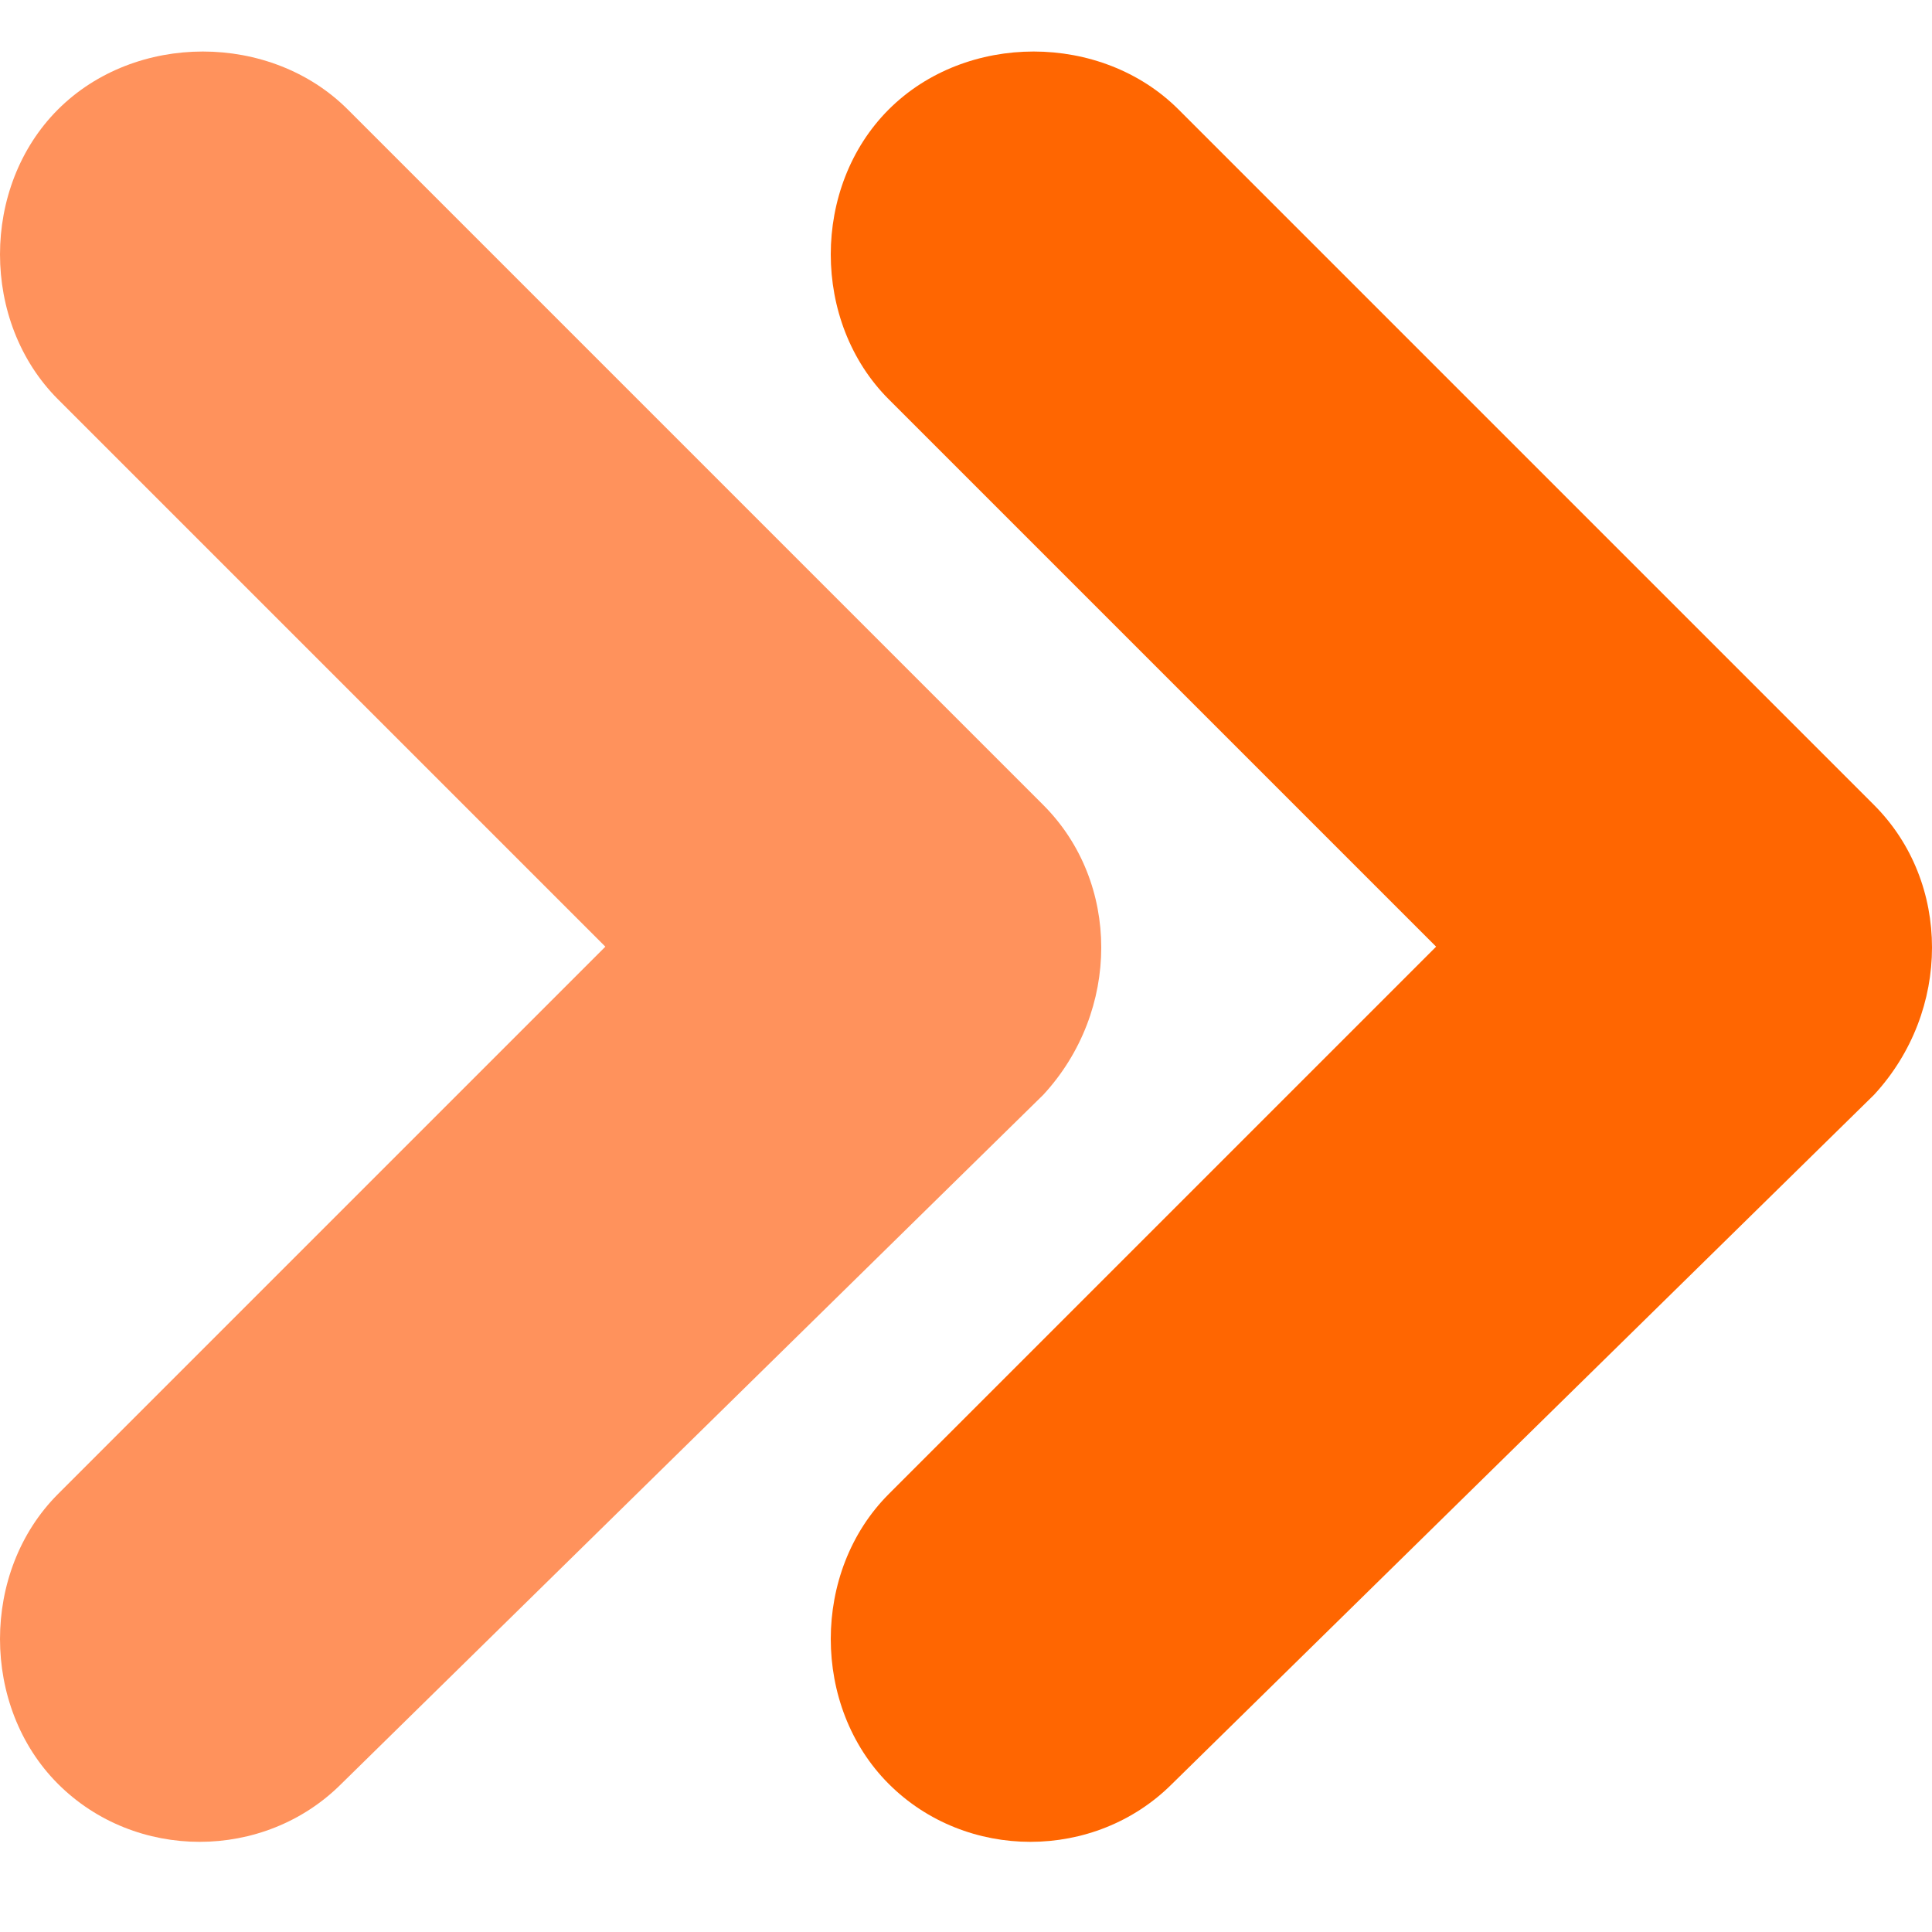<?xml version="1.0" encoding="utf-8"?>
<!-- Generator: Adobe Illustrator 24.1.1, SVG Export Plug-In . SVG Version: 6.00 Build 0)  -->
<svg version="1.1" id="Layer_1" xmlns="http://www.w3.org/2000/svg" xmlns:xlink="http://www.w3.org/1999/xlink" x="0px" y="0px"
	 viewBox="0 0 30 30" style="enable-background:new 0 0 30 30;" xml:space="preserve">
<style type="text/css">
	.st0{fill:#FF925C;}
	.st1{fill:#FF6601;}
</style>
<g>
	<path class="st0" d="M16.2,12.5L5.4,1.7c-1.2-1.2-3.3-1.2-4.5,0c-1.2,1.2-1.2,3.3,0,4.5l8.5,8.5l-8.5,8.5c-1.2,1.2-1.2,3.3,0,4.5
		c0.6,0.6,1.4,0.9,2.2,0.9c0.8,0,1.6-0.3,2.2-0.9L16.2,17C17.4,15.7,17.4,13.7,16.2,12.5z"/>
</g>
<g>
	<path class="st1" d="M29.1,12.5L18.3,1.7c-1.2-1.2-3.3-1.2-4.5,0c-1.2,1.2-1.2,3.3,0,4.5l8.5,8.5l-8.5,8.5c-1.2,1.2-1.2,3.3,0,4.5
		c0.6,0.6,1.4,0.9,2.2,0.9c0.8,0,1.6-0.3,2.2-0.9L29.1,17C30.3,15.7,30.3,13.7,29.1,12.5z"/>
</g>
</svg>

